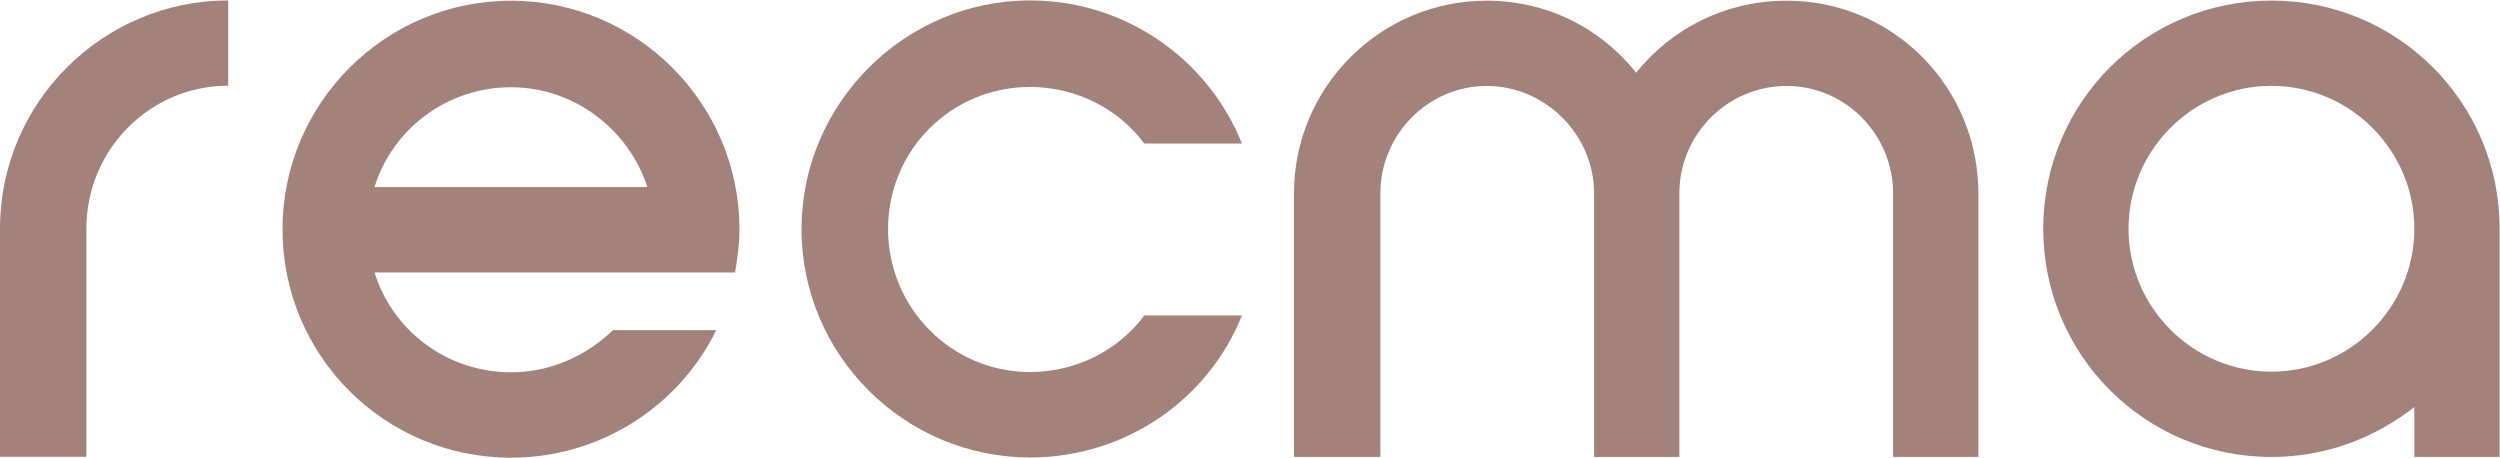 <?xml version="1.0" encoding="UTF-8"?>
<svg xmlns="http://www.w3.org/2000/svg" xmlns:xlink="http://www.w3.org/1999/xlink" width="1442pt" height="264pt" viewBox="0 0 1442 264" version="1.1">
  <defs>
    <clipPath id="clip1">
      <path d="M 746 0.246 L 1142 0.246 L 1142 264 L 746 264 Z M 746 0.246 "></path>
    </clipPath>
    <clipPath id="clip2">
      <path d="M 1178 0.246 L 1441.789 0.246 L 1441.789 264 L 1178 264 Z M 1178 0.246 "></path>
    </clipPath>
    <clipPath id="clip3">
      <path d="M 0 0.246 L 132 0.246 L 132 264 L 0 264 Z M 0 0.246 "></path>
    </clipPath>
    <clipPath id="clip4">
      <path d="M 162 0.246 L 427 0.246 L 427 264 L 162 264 Z M 162 0.246 "></path>
    </clipPath>
    <clipPath id="clip5">
      <path d="M 462 0.246 L 717 0.246 L 717 264 L 462 264 Z M 462 0.246 "></path>
    </clipPath>
  </defs>
  <g id="surface1">
    <g clip-path="url(#clip1)" clip-rule="nonzero">
      <path style=" stroke:none;fill-rule:nonzero;fill:rgb(64.05%,50.99%,48.16%);fill-opacity:1;" d="M 796.188 263.574 L 746.367 263.574 L 746.367 111.547 C 746.367 50.223 796.188 0.395 857.512 0.395 C 892.645 0.395 923.309 16.367 943.75 41.914 C 964.191 16.367 995.488 0.395 1030.621 0.395 C 1091.941 0.395 1141.129 50.223 1141.129 111.547 L 1141.129 263.574 L 1091.941 263.574 L 1091.941 111.547 C 1091.941 77.688 1064.48 49.582 1030.621 49.582 C 996.129 49.582 968.66 77.688 968.66 111.547 L 968.66 263.574 L 919.473 263.574 L 919.473 111.547 C 919.473 77.688 891.367 49.582 857.512 49.582 C 823.656 49.582 796.188 77.688 796.188 111.547 L 796.188 263.574 "></path>
    </g>
    <g clip-path="url(#clip2)" clip-rule="nonzero">
      <path style=" stroke:none;fill-rule:nonzero;fill:rgb(64.05%,50.99%,48.16%);fill-opacity:1;" d="M 1392.59 131.949 C 1392.59 86.586 1355.531 49.523 1310.16 49.523 C 1264.801 49.523 1227.738 86.586 1227.738 131.949 C 1227.738 177.312 1264.801 214.375 1310.16 214.375 C 1355.531 214.375 1392.59 177.312 1392.59 131.949 Z M 1441.789 131.949 L 1441.789 263.574 L 1392.59 263.574 L 1392.59 234.82 C 1369.59 252.711 1341.469 263.574 1310.16 263.574 C 1237.32 263.574 1178.539 204.789 1178.539 131.949 C 1178.539 59.109 1237.32 0.324 1310.16 0.324 C 1383.012 0.324 1441.789 59.109 1441.789 131.949 "></path>
    </g>
    <g clip-path="url(#clip3)" clip-rule="nonzero">
      <path style=" stroke:none;fill-rule:nonzero;fill:rgb(64.05%,50.99%,48.16%);fill-opacity:1;" d="M 131.617 0.246 L 131.617 49.441 C 86.254 49.441 49.836 86.504 49.836 131.867 L 49.836 263.484 L 0 263.484 L 0 131.867 C 0 59.027 59.422 0.246 131.617 0.246 "></path>
    </g>
    <g clip-path="url(#clip4)" clip-rule="nonzero">
      <path style=" stroke:none;fill-rule:nonzero;fill:rgb(64.05%,50.99%,48.16%);fill-opacity:1;" d="M 216.039 107.898 L 373.422 107.898 C 362.547 74.629 331.199 50.32 294.734 50.32 C 257.625 50.32 226.277 74.629 216.039 107.898 Z M 162.941 132.211 C 162.941 59.914 221.801 0.418 294.734 0.418 C 367.664 0.418 426.523 59.914 426.523 132.211 C 426.523 141.164 425.242 149.48 423.965 157.16 L 216.039 157.16 C 226.277 190.426 257.625 214.738 294.734 214.738 C 317.766 214.738 338.234 205.141 353.59 190.426 L 413.09 190.426 C 391.977 233.93 346.555 264 294.734 264 C 221.801 264 162.941 205.141 162.941 132.211 "></path>
    </g>
    <g clip-path="url(#clip5)" clip-rule="nonzero">
      <path style=" stroke:none;fill-rule:nonzero;fill:rgb(64.05%,50.99%,48.16%);fill-opacity:1;" d="M 462.32 132.055 C 462.32 59.754 521.824 0.246 594.129 0.246 C 649.797 0.246 697.145 34.797 716.34 82.785 L 660.031 82.785 C 645.316 62.949 621.004 50.156 594.129 50.156 C 548.699 50.156 512.227 86.629 512.227 132.055 C 512.227 177.484 548.699 214.594 594.129 214.594 C 621.004 214.594 645.316 201.801 660.031 181.965 L 716.34 181.965 C 697.145 229.953 649.797 263.863 594.129 263.863 C 521.824 263.863 462.32 204.996 462.32 132.055 "></path>
    </g>
  </g>
</svg>
